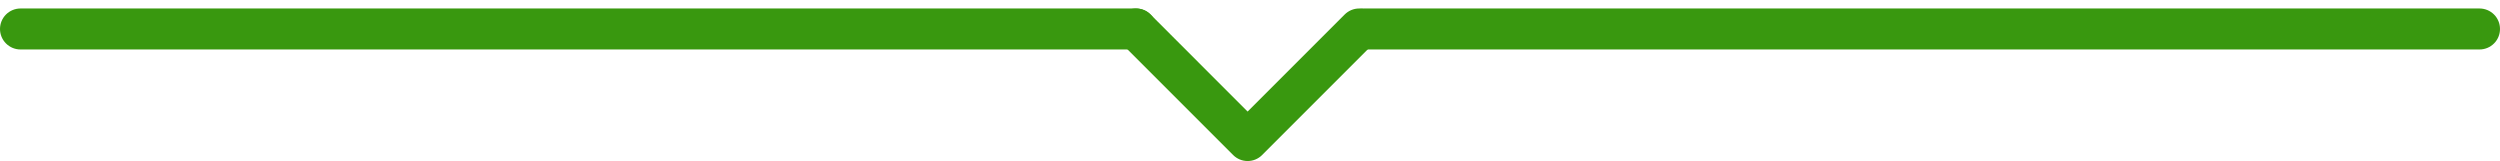 <svg xmlns="http://www.w3.org/2000/svg" width="122" height="7.858" viewBox="0 0 122 7.858">
  <g id="グループ_32001" data-name="グループ 32001" transform="translate(-34 -11982.586)">
    <path id="パス_148998" data-name="パス 148998" d="M20.888,24l-5.444,5.444L10,24" transform="translate(79.44 11960)" fill="none" stroke="#39980f" stroke-linecap="round" stroke-linejoin="round" stroke-width="2"/>
    <path id="パス_149000" data-name="パス 149000" d="M-13087-2517h54.439" transform="translate(13187.561 14501)" fill="none" stroke="#39980f" stroke-linecap="round" stroke-width="2"/>
    <path id="パス_148999" data-name="パス 148999" d="M-13087-2517h54.439" transform="translate(13122 14501)" fill="none" stroke="#39980f" stroke-linecap="round" stroke-width="2"/>
  </g>
</svg>
